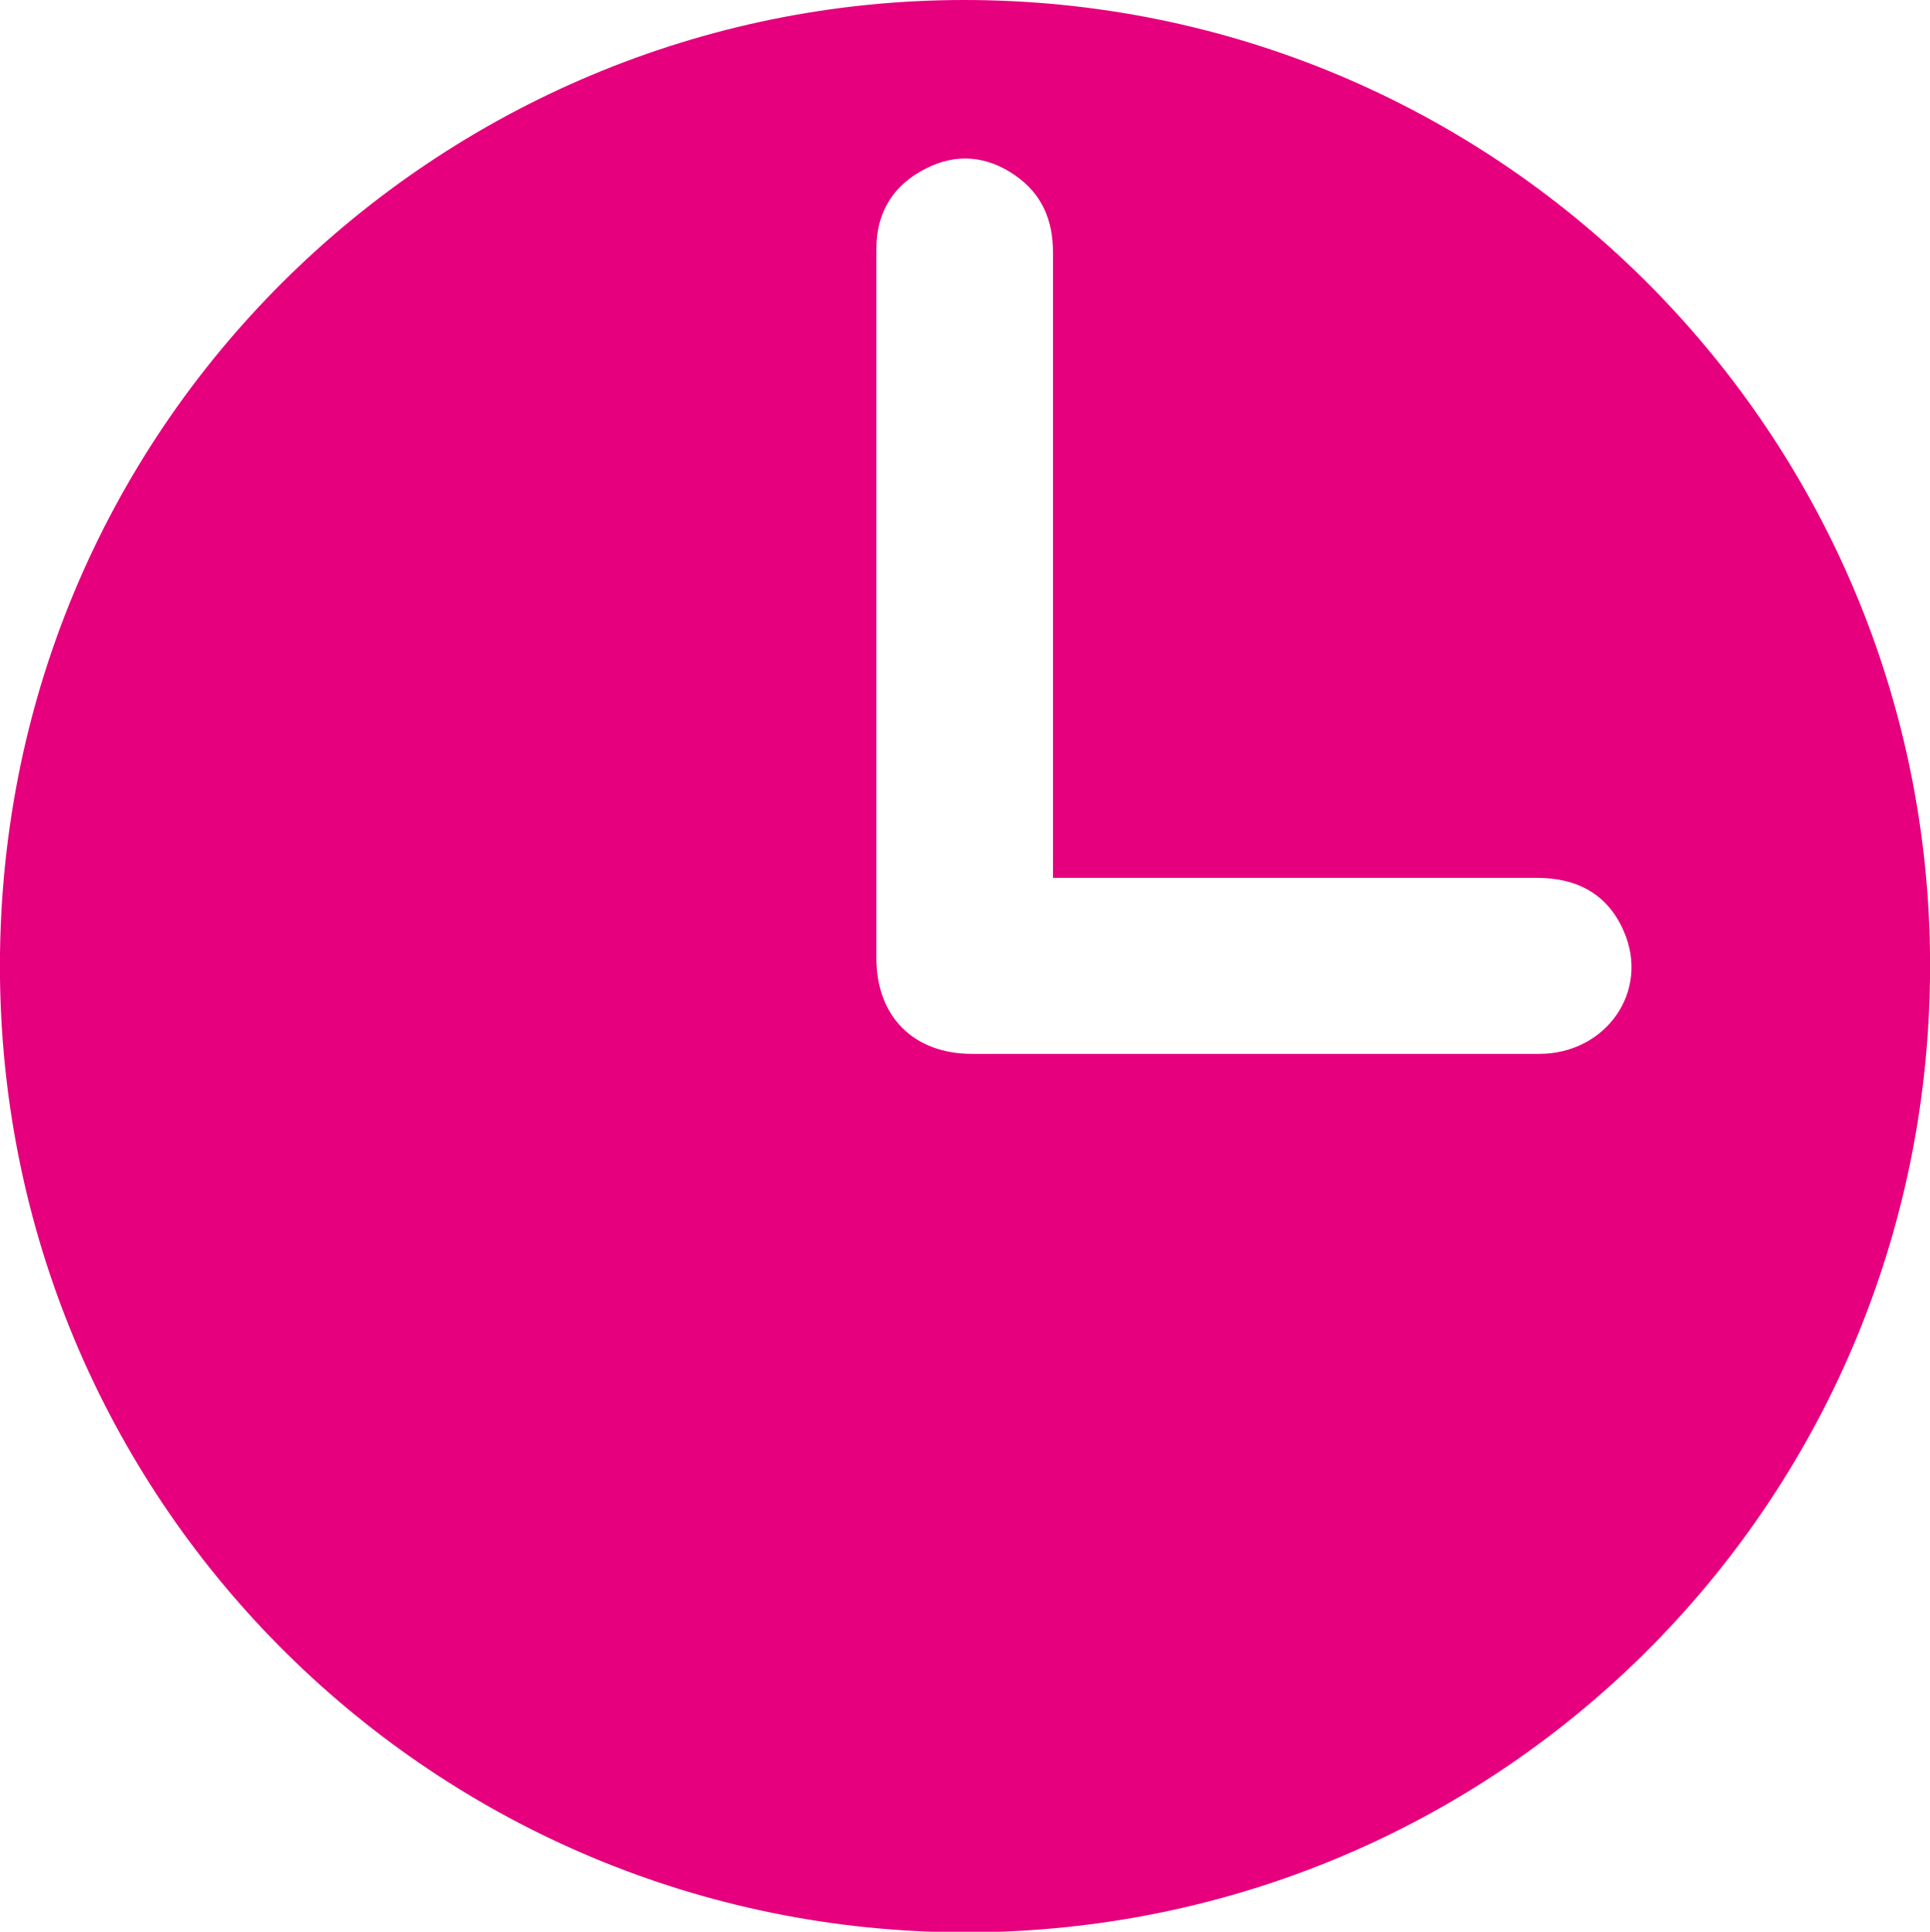 <?xml version="1.0" encoding="UTF-8"?> <!-- Generator: Adobe Illustrator 28.0.0, SVG Export Plug-In . SVG Version: 6.00 Build 0) --> <svg xmlns="http://www.w3.org/2000/svg" xmlns:xlink="http://www.w3.org/1999/xlink" id="Layer_1" x="0px" y="0px" viewBox="0 0 30.06 30.08" style="enable-background:new 0 0 30.06 30.08;" xml:space="preserve"> <style type="text/css"> .st0{fill:#E6007E;} .st1{fill:#76B82A;} .st2{fill:#EA5B0C;} .st3{fill:#1A82C5;} </style> <g> <path class="st0" d="M15,0C6.85,0.01-0.1,6.62,0,15.23c0.1,8.25,6.8,14.85,15.04,14.86c8.37-0.01,15.13-6.8,15.02-15.26 C29.95,6.64,23.28-0.01,15,0z M23.97,16.41c-1.83,0-3.66,0-5.49,0c-1.11,0-2.22,0-3.34,0c-0.91,0-1.49-0.58-1.49-1.49 c0-3.68,0-7.37,0-11.05c0-0.57,0.27-1,0.78-1.25c0.47-0.24,0.95-0.19,1.38,0.11c0.42,0.29,0.59,0.7,0.59,1.2c0,2.79,0,5.58,0,8.37 c0,0.45,0,0.89,0,1.37c0.11,0,0.19,0,0.28,0c2.42,0,4.84,0,7.26,0c0.62,0,1.1,0.25,1.35,0.83C25.7,15.43,25.02,16.41,23.97,16.41z"></path> </g> </svg> 
